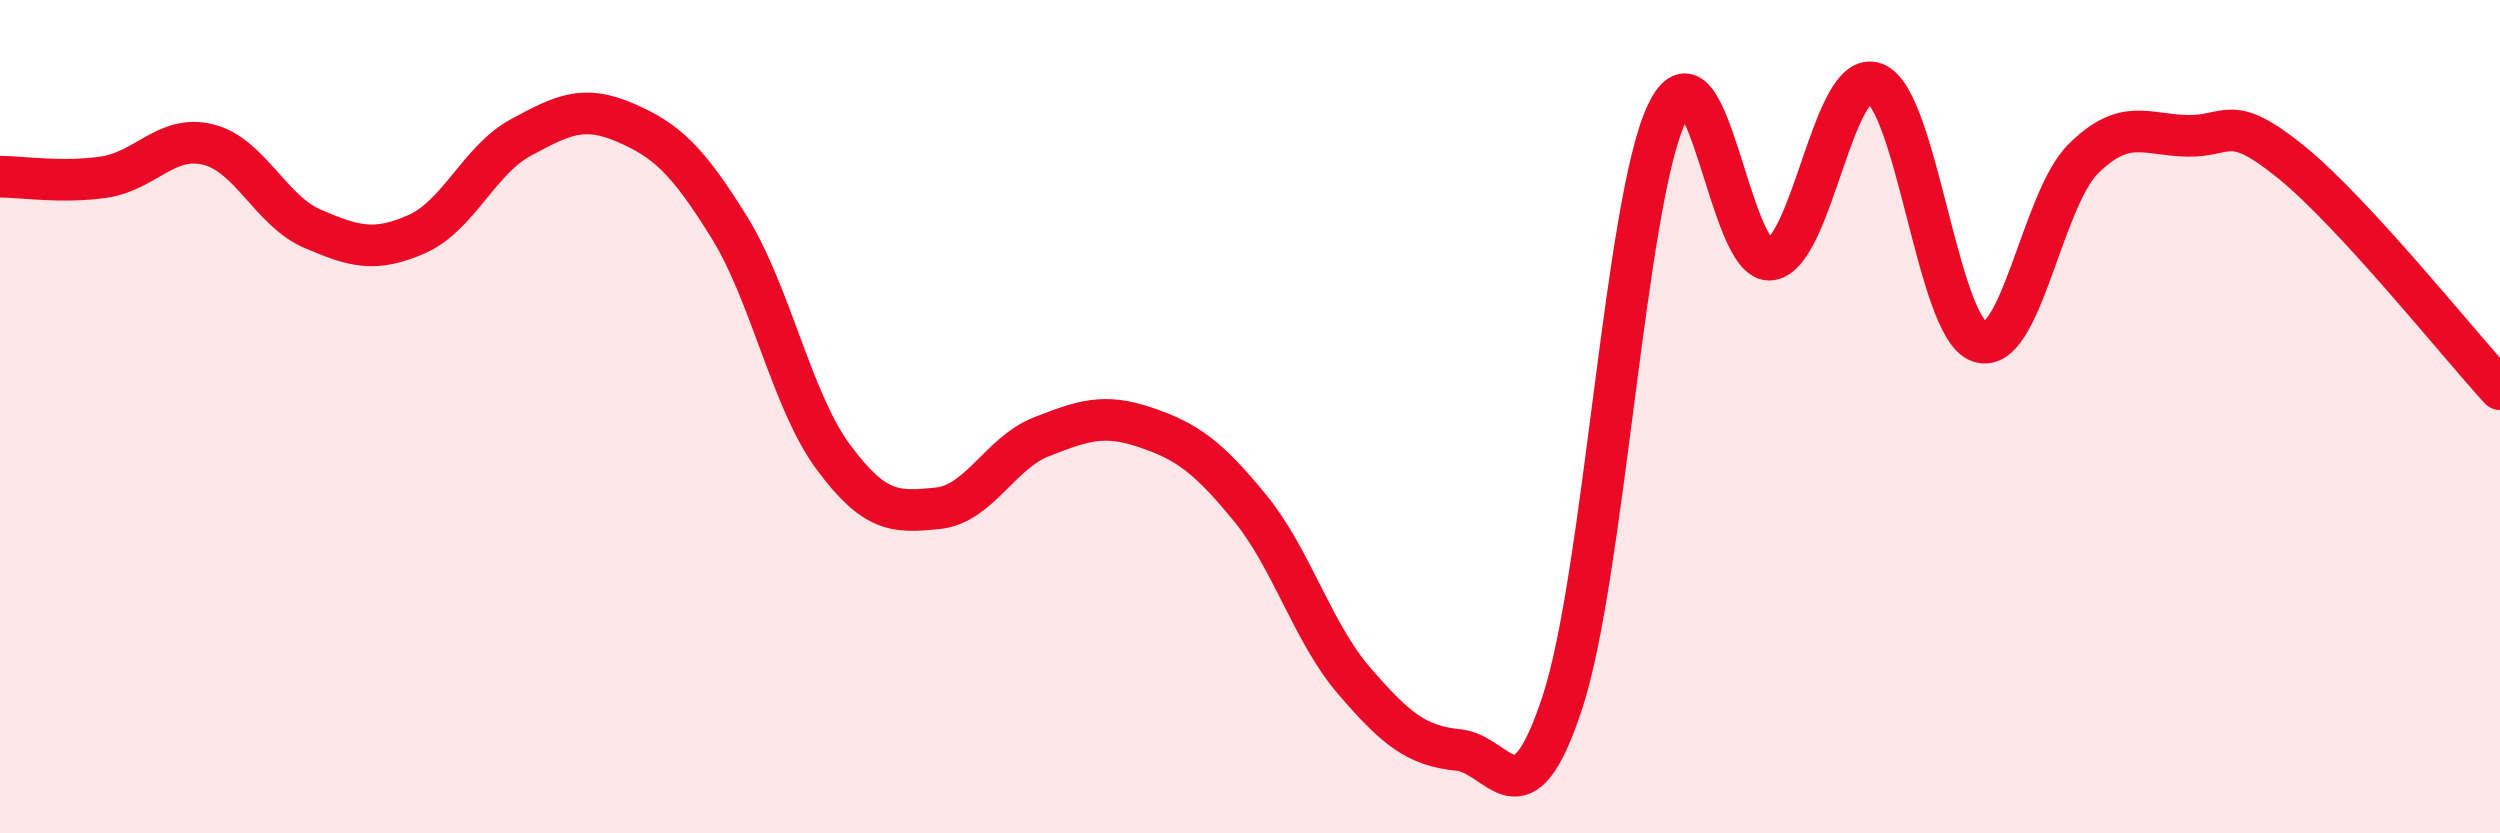 
    <svg width="60" height="20" viewBox="0 0 60 20" xmlns="http://www.w3.org/2000/svg">
      <path
        d="M 0,4.24 C 0.5,4.24 1.5,4.4 2.5,4.25 C 3.5,4.1 4,3.22 5,3.47 C 6,3.72 6.5,5.06 7.5,5.49 C 8.5,5.92 9,6.06 10,5.62 C 11,5.18 11.5,3.84 12.5,3.3 C 13.5,2.76 14,2.51 15,2.94 C 16,3.37 16.5,3.84 17.5,5.45 C 18.5,7.06 19,9.62 20,10.97 C 21,12.32 21.5,12.3 22.5,12.2 C 23.5,12.1 24,10.87 25,10.48 C 26,10.09 26.5,9.92 27.5,10.26 C 28.5,10.6 29,10.97 30,12.19 C 31,13.41 31.5,15.18 32.5,16.34 C 33.5,17.5 34,17.9 35,18 C 36,18.1 36.5,19.9 37.5,16.85 C 38.5,13.8 39,4.85 40,2.73 C 41,0.61 41.5,6.38 42.5,6.23 C 43.5,6.08 44,1.61 45,2 C 46,2.39 46.5,7.84 47.5,8.2 C 48.5,8.56 49,4.8 50,3.81 C 51,2.82 51.5,3.24 52.5,3.26 C 53.5,3.28 53.5,2.68 55,3.9 C 56.5,5.12 59,8.25 60,9.34L60 20L0 20Z"
        fill="#EB0A25"
        opacity="0.1"
        stroke-linecap="round"
        stroke-linejoin="round"
      />
      <path
        d="M 0,4.24 C 0.5,4.24 1.5,4.4 2.5,4.25 C 3.5,4.1 4,3.22 5,3.47 C 6,3.72 6.5,5.06 7.5,5.49 C 8.5,5.92 9,6.06 10,5.62 C 11,5.18 11.5,3.84 12.5,3.3 C 13.5,2.76 14,2.51 15,2.94 C 16,3.37 16.5,3.84 17.5,5.45 C 18.5,7.06 19,9.62 20,10.97 C 21,12.32 21.5,12.3 22.5,12.2 C 23.5,12.1 24,10.87 25,10.48 C 26,10.09 26.5,9.92 27.5,10.26 C 28.5,10.6 29,10.97 30,12.19 C 31,13.41 31.5,15.18 32.5,16.34 C 33.5,17.5 34,17.9 35,18 C 36,18.1 36.5,19.9 37.5,16.85 C 38.5,13.8 39,4.85 40,2.73 C 41,0.61 41.5,6.38 42.5,6.23 C 43.5,6.08 44,1.61 45,2 C 46,2.39 46.5,7.84 47.5,8.2 C 48.5,8.56 49,4.8 50,3.81 C 51,2.82 51.5,3.24 52.5,3.26 C 53.5,3.28 53.5,2.68 55,3.9 C 56.5,5.12 59,8.25 60,9.34"
        stroke="#EB0A25"
        stroke-width="1"
        fill="none"
        stroke-linecap="round"
        stroke-linejoin="round"
      />
    </svg>
  
